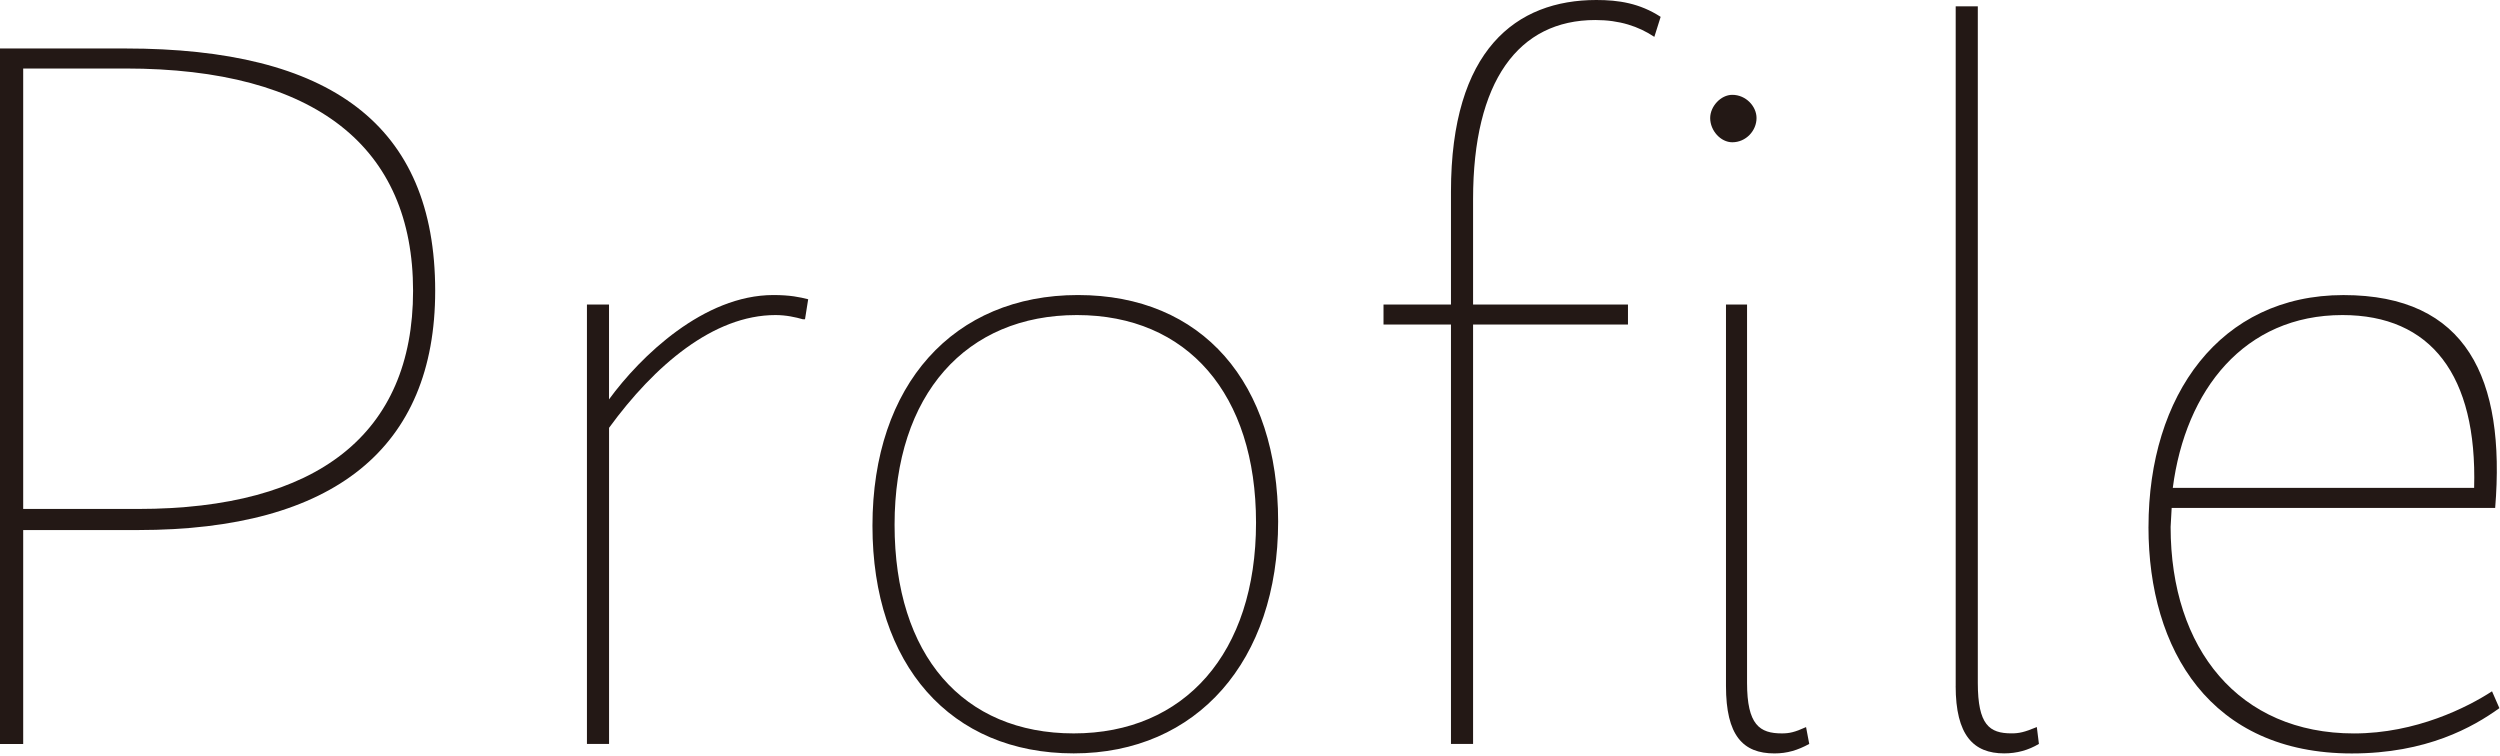 <svg width="334" height="101" viewBox="0 0 334 101" fill="none" xmlns="http://www.w3.org/2000/svg">
<path d="M0 99.389V6.477H16.752C44.063 6.477 58.141 16.612 58.141 38.858C58.141 59.832 44.627 70.815 18.444 70.815H3.099V99.394H0V99.389ZM18.444 67.996C42.376 67.996 55.186 58.001 55.186 38.854C55.186 19.706 42.232 9.152 16.752 9.152H3.099V67.996H18.444Z" fill="#231815"/>
<path d="M78.411 40.685H81.365V53.355C85.587 47.581 94.035 39.417 103.327 39.417C105.578 39.417 106.845 39.697 107.973 39.981L107.549 42.656H107.269C106.286 42.376 105.018 42.092 103.611 42.092C95.307 42.092 87.423 48.849 81.37 57.157V99.389H78.415V40.685H78.411Z" fill="#231815"/>
<path d="M116.561 70.247C116.561 51.384 127.4 39.417 144.012 39.417C160.624 39.417 170.759 51.104 170.759 69.683C170.759 88.262 159.92 100.652 143.448 100.652C126.976 100.652 116.561 88.826 116.561 70.242V70.247ZM167.805 69.827C167.805 52.651 158.653 42.092 143.872 42.092C129.091 42.092 119.515 52.651 119.515 70.107C119.515 87.563 128.667 97.982 143.448 97.982C158.229 97.982 167.805 87.283 167.805 69.827Z" fill="#231815"/>
<path d="M213.275 0C216.23 0 219.049 0.424 221.863 2.251L221.02 4.925C218.909 3.518 216.374 2.675 213.136 2.675C202.861 2.675 196.803 10.839 196.803 26.608V40.685H217.497V43.36H196.803V99.389H193.849V43.36H184.837V40.685H193.849V25.62C193.849 6.617 202.577 0 213.275 0ZM228.48 15.769C228.48 14.222 229.888 12.67 231.435 12.67C233.266 12.67 234.673 14.217 234.673 15.769C234.673 17.46 233.266 19.007 231.435 19.007C229.888 19.007 228.48 17.46 228.48 15.769ZM230.591 91.645V40.685H233.406V91.225C233.406 96.854 235.097 97.982 238.052 97.982C239.035 97.982 239.743 97.842 241.29 97.139L241.714 99.389C240.167 100.233 238.76 100.657 237.068 100.657C232.847 100.657 230.591 98.262 230.591 91.645Z" fill="#231815"/>
<path d="M261.281 91.645V0.844H264.235V91.221C264.235 96.85 265.782 97.978 268.741 97.978C269.725 97.978 270.433 97.838 272.12 97.134L272.399 99.385C270.992 100.228 269.445 100.652 267.753 100.652C263.671 100.652 261.276 98.257 261.276 91.64L261.281 91.645Z" fill="#231815"/>
<path d="M287.04 70.391C287.04 52.796 296.612 39.422 313.084 39.422C329.557 39.422 334.766 50.545 333.355 67.861H290.135L289.995 70.396C289.995 86.724 299.147 97.987 314.492 97.987C322.795 97.987 329.696 94.468 332.935 92.358L333.918 94.608C330.4 97.143 324.203 100.661 314.207 100.661C295.344 100.661 287.036 86.864 287.036 70.396L287.04 70.391ZM330.544 65.182C330.968 50.116 324.771 42.092 312.949 42.092C299.855 42.092 291.975 52.087 290.284 65.182H330.544Z" fill="#231815"/>
</svg>
